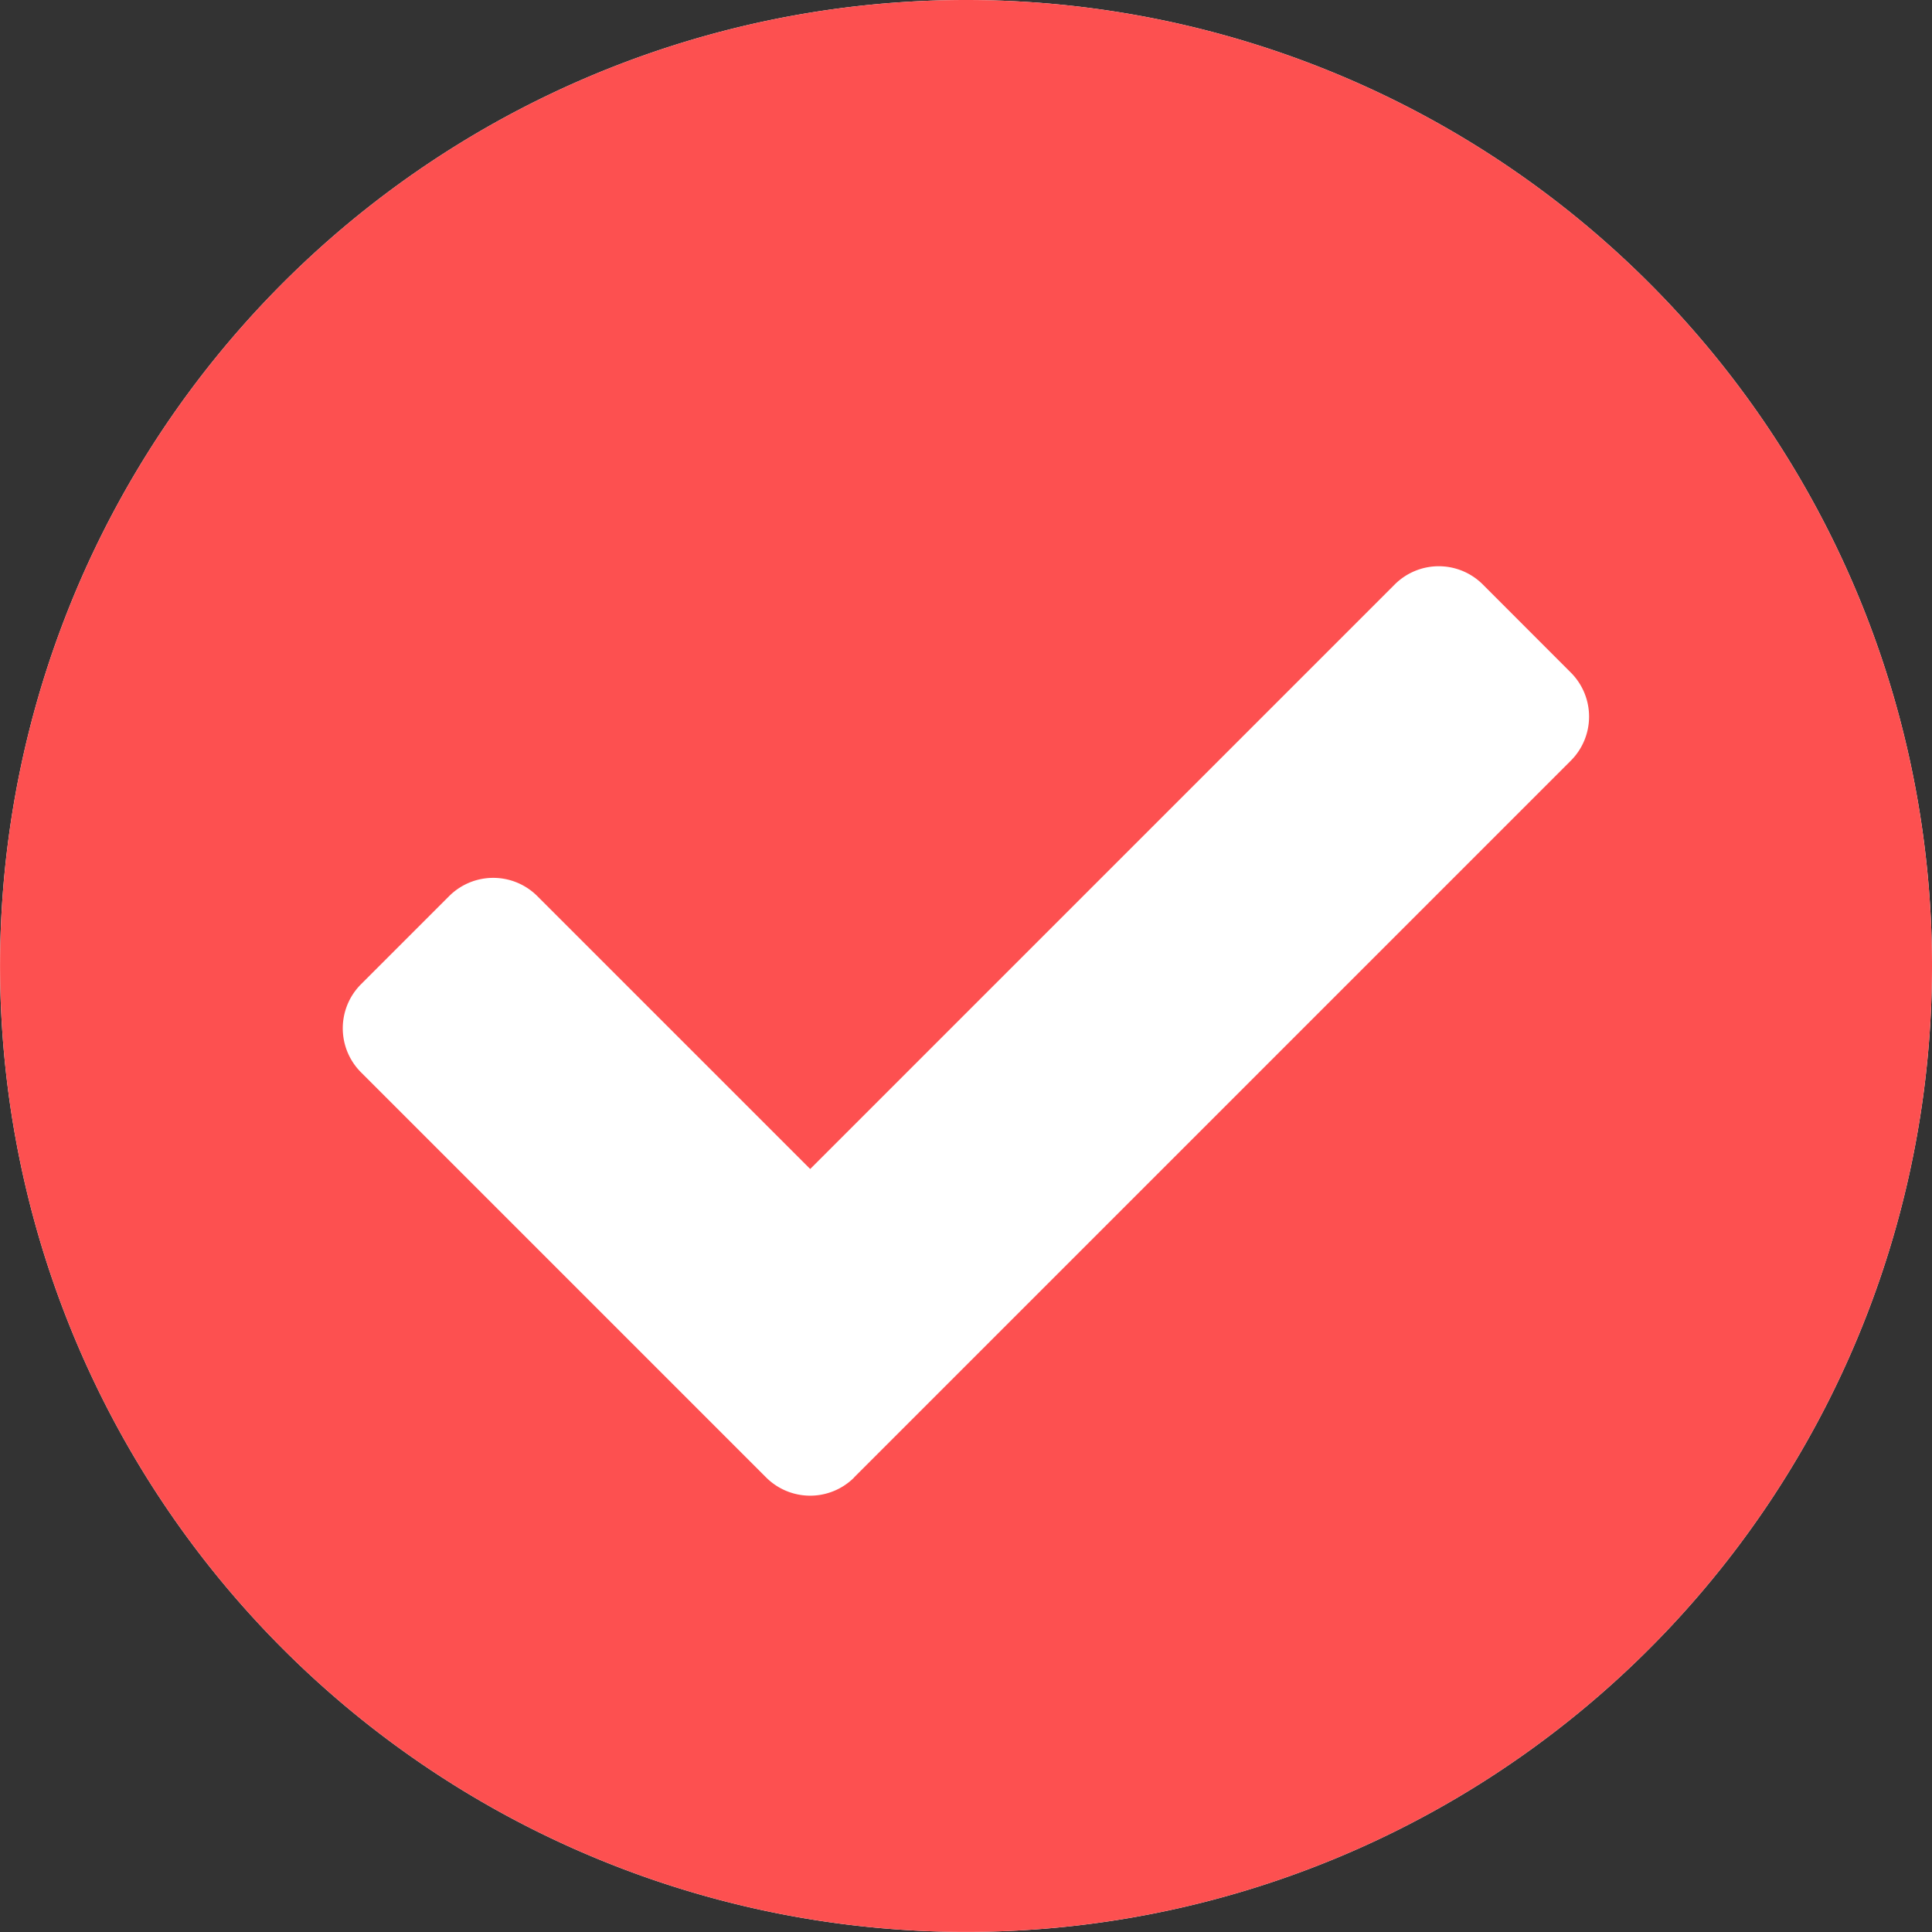 <svg xmlns="http://www.w3.org/2000/svg" width="24.969" height="24.969" viewBox="0 0 24.969 24.969">
  <rect x="0" y="0" width="24.969" height="24.969" fill="#333333" stroke="none"/>
  <g id="组_11823" data-name="组 11823" transform="translate(-213.123 -655.725)">
    <path id="Icon_awesome-check-circle" data-name="Icon awesome-check-circle" d="M25.531,13.047A12.484,12.484,0,1,1,13.047.563,12.484,12.484,0,0,1,25.531,13.047Z" transform="translate(212.561 655.162)" fill="#fff"/>
    <path id="Icon_awesome-check-circle-2" data-name="Icon awesome-check-circle" d="M25.531,13.047A12.484,12.484,0,1,1,13.047.563,12.484,12.484,0,0,1,25.531,13.047ZM11.6,19.657l9.263-9.263a.805.805,0,0,0,0-1.139L19.726,8.117a.805.805,0,0,0-1.139,0l-7.554,7.554L7.506,12.144a.806.806,0,0,0-1.139,0L5.228,13.283a.805.805,0,0,0,0,1.139l5.235,5.235a.805.805,0,0,0,1.139,0Z" transform="translate(212.561 655.162)" fill="#fd5050"/>
  </g>
</svg>
